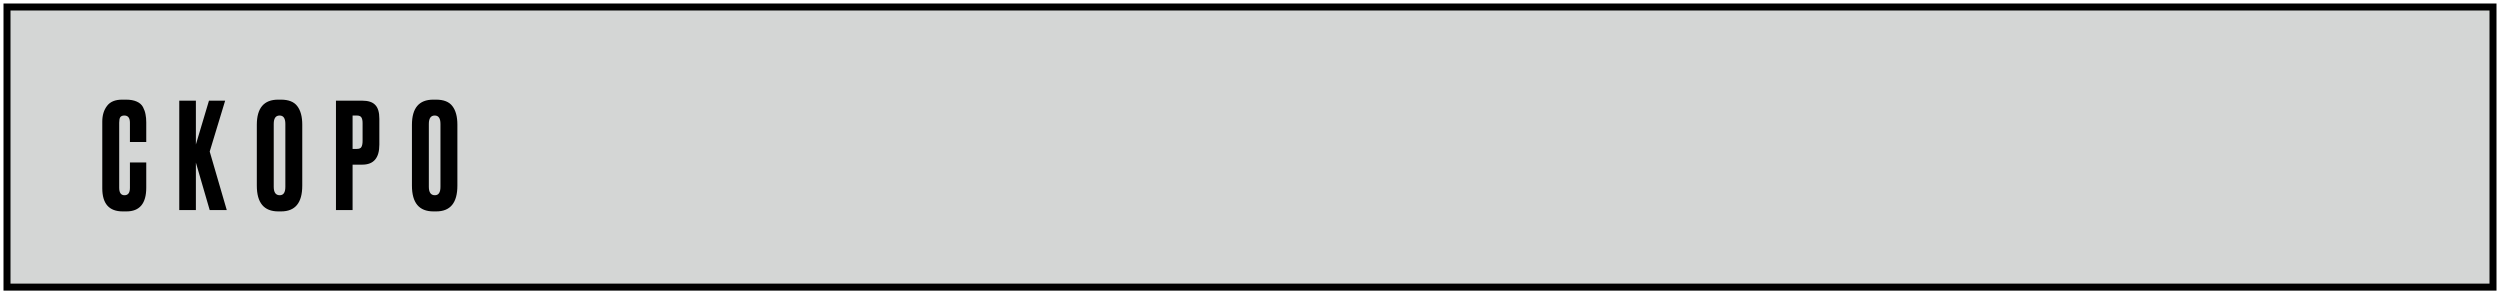 <?xml version="1.0" encoding="UTF-8"?>
<svg xmlns="http://www.w3.org/2000/svg" width="357" height="42" viewBox="0 0 357 42" fill="none">
  <rect x="1" y="1" width="355" height="40" fill="#D4D6D5" stroke="black"></rect>
  <path d="M18.554 26.829V23.196H20.885V26.808C20.885 29.062 19.94 30.189 18.05 30.189H17.525C15.579 30.189 14.606 29.09 14.606 26.892V17.358C14.606 16.462 14.83 15.72 15.278 15.132C15.726 14.53 16.447 14.229 17.441 14.229H17.987C18.603 14.229 19.114 14.32 19.52 14.502C19.94 14.684 20.241 14.95 20.423 15.3C20.605 15.65 20.724 15.993 20.78 16.329C20.85 16.651 20.885 17.036 20.885 17.484V20.277H18.554V17.526C18.554 16.84 18.288 16.497 17.756 16.497C17.476 16.497 17.28 16.581 17.168 16.749C17.07 16.903 17.021 17.162 17.021 17.526V26.808C17.021 27.522 17.273 27.879 17.777 27.879C18.295 27.879 18.554 27.529 18.554 26.829ZM29.946 30L27.972 23.217V30H25.599V14.376H27.972V20.634L29.841 14.376H32.151L29.946 21.642L32.382 30H29.946ZM43.163 17.799V26.514C43.163 28.964 42.155 30.189 40.139 30.189H39.74C37.696 30.189 36.674 28.964 36.674 26.514V17.82C36.674 15.426 37.689 14.229 39.719 14.229H40.118C41.21 14.229 41.987 14.537 42.449 15.153C42.925 15.769 43.163 16.651 43.163 17.799ZM40.748 26.682V17.694C40.748 16.896 40.475 16.497 39.929 16.497C39.369 16.497 39.089 16.896 39.089 17.694V26.682C39.089 27.48 39.376 27.879 39.95 27.879C40.482 27.879 40.748 27.48 40.748 26.682ZM51.735 23.511H50.349V30H47.976V14.376H51.735C52.589 14.376 53.205 14.579 53.583 14.985C53.975 15.377 54.171 16.035 54.171 16.959V20.655C54.171 22.559 53.359 23.511 51.735 23.511ZM50.349 16.497V21.264H50.958C51.294 21.264 51.511 21.173 51.609 20.991C51.721 20.795 51.777 20.508 51.777 20.13V17.568C51.777 17.218 51.721 16.952 51.609 16.77C51.497 16.588 51.28 16.497 50.958 16.497H50.349ZM65.314 17.799V26.514C65.314 28.964 64.305 30.189 62.289 30.189H61.891C59.846 30.189 58.825 28.964 58.825 26.514V17.82C58.825 15.426 59.84 14.229 61.87 14.229H62.269C63.361 14.229 64.138 14.537 64.6 15.153C65.076 15.769 65.314 16.651 65.314 17.799ZM62.898 26.682V17.694C62.898 16.896 62.626 16.497 62.08 16.497C61.52 16.497 61.239 16.896 61.239 17.694V26.682C61.239 27.48 61.526 27.879 62.1 27.879C62.633 27.879 62.898 27.48 62.898 26.682Z" fill="black"></path>
</svg>
